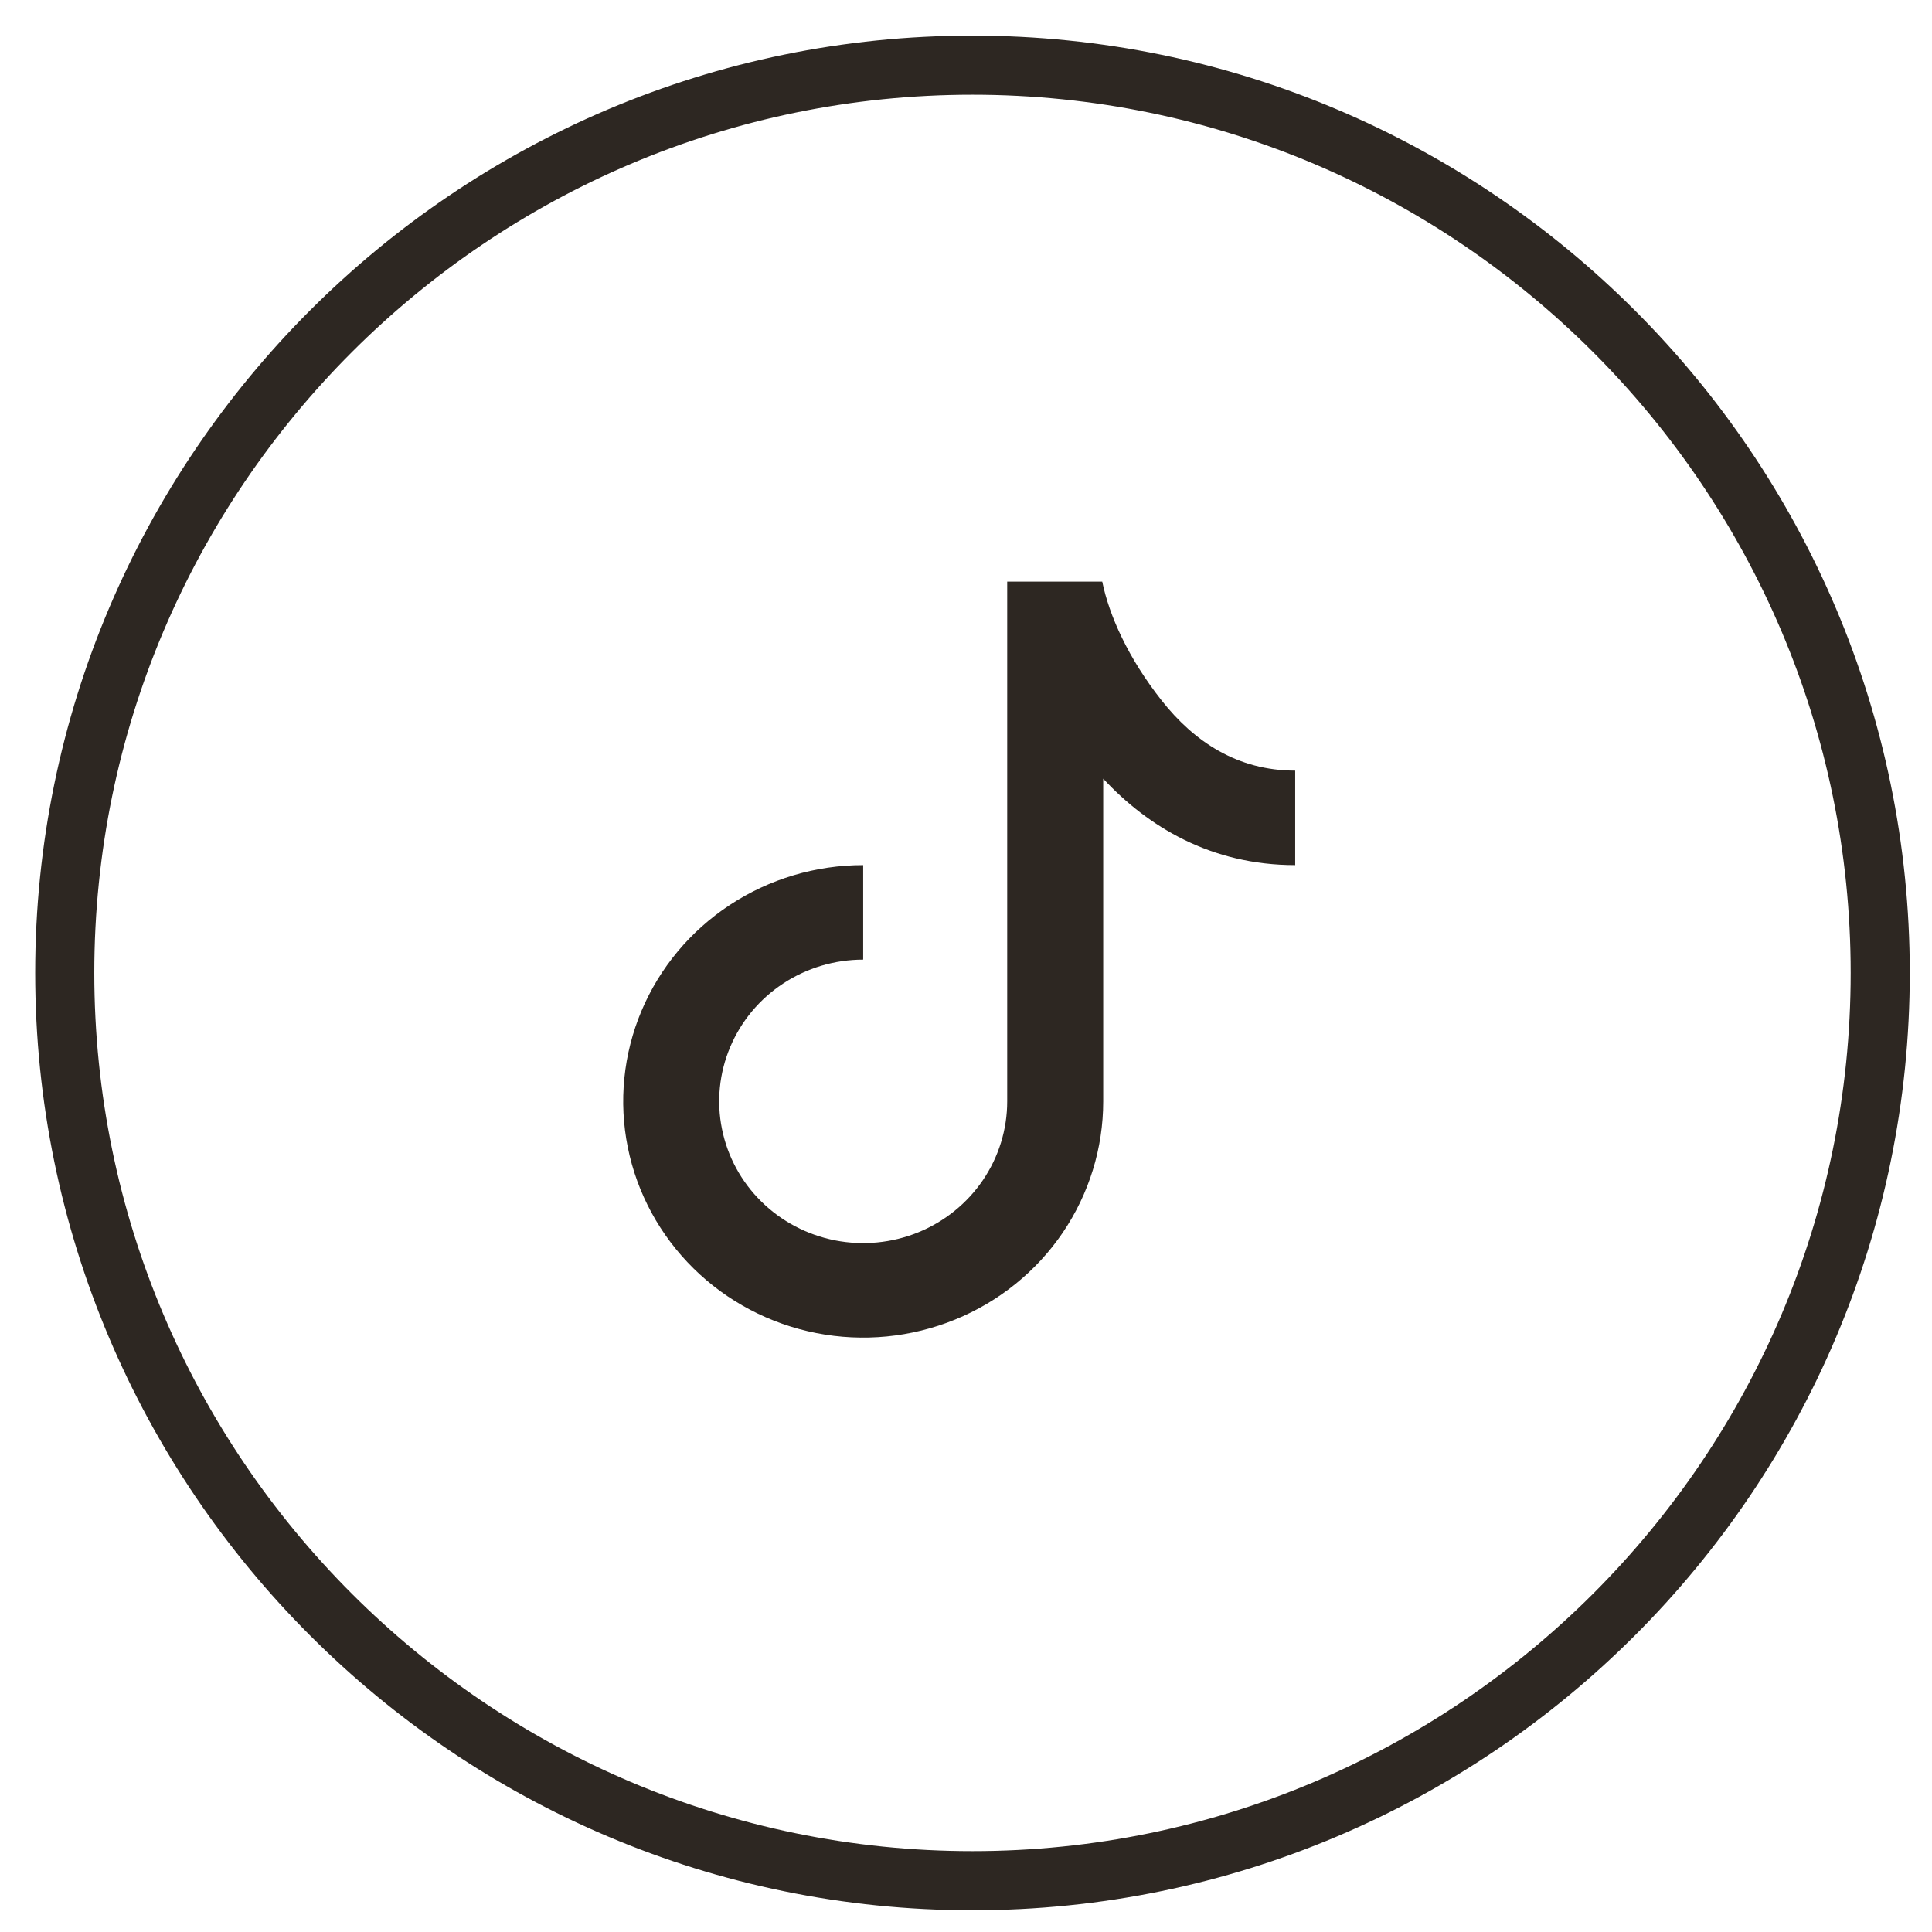 <svg width="46" height="46" viewBox="0 0 46 46" fill="none" xmlns="http://www.w3.org/2000/svg">
<g clip-path="url(#clip0_2297_12689)">
<path d="M23.981 13.848H26.244C26.408 14.652 26.861 15.667 27.655 16.674C28.432 17.66 29.463 18.348 30.838 18.348V20.598C28.835 20.598 27.329 19.682 26.267 18.54V26.223C26.267 27.335 25.931 28.423 25.304 29.348C24.676 30.273 23.783 30.994 22.739 31.419C21.695 31.845 20.546 31.957 19.438 31.74C18.329 31.523 17.311 30.987 16.512 30.2C15.713 29.413 15.168 28.411 14.948 27.32C14.727 26.229 14.841 25.098 15.273 24.07C15.706 23.042 16.438 22.164 17.378 21.546C18.317 20.928 19.422 20.598 20.552 20.598V22.848C19.874 22.848 19.211 23.046 18.648 23.416C18.084 23.787 17.644 24.314 17.385 24.931C17.125 25.548 17.057 26.226 17.19 26.881C17.322 27.536 17.648 28.137 18.128 28.609C18.607 29.081 19.218 29.403 19.883 29.533C20.549 29.663 21.238 29.596 21.864 29.341C22.491 29.085 23.026 28.653 23.403 28.098C23.78 27.543 23.981 26.89 23.981 26.223V13.848Z" fill="#2D2722"/>
</g>
<path fill-rule="evenodd" clip-rule="evenodd" d="M23.153 45.483C10.848 45.483 0.838 35.471 0.838 23.164C0.838 10.859 10.848 0.848 23.153 0.848C35.459 0.848 45.471 10.859 45.471 23.164C45.471 35.471 35.459 45.483 23.153 45.483ZM23.153 2.255C11.625 2.255 2.245 11.634 2.245 23.164C2.245 34.696 11.625 44.075 23.153 44.075C34.684 44.075 44.064 34.696 44.064 23.164C44.064 11.634 34.684 2.255 23.153 2.255Z" fill="#2D2722"/>
<defs>
<clipPath id="clip0_2297_12689">
<rect width="19.017" height="19.016" fill="white" transform="translate(13.646 13.656)"/>
</clipPath>
</defs>
</svg>
